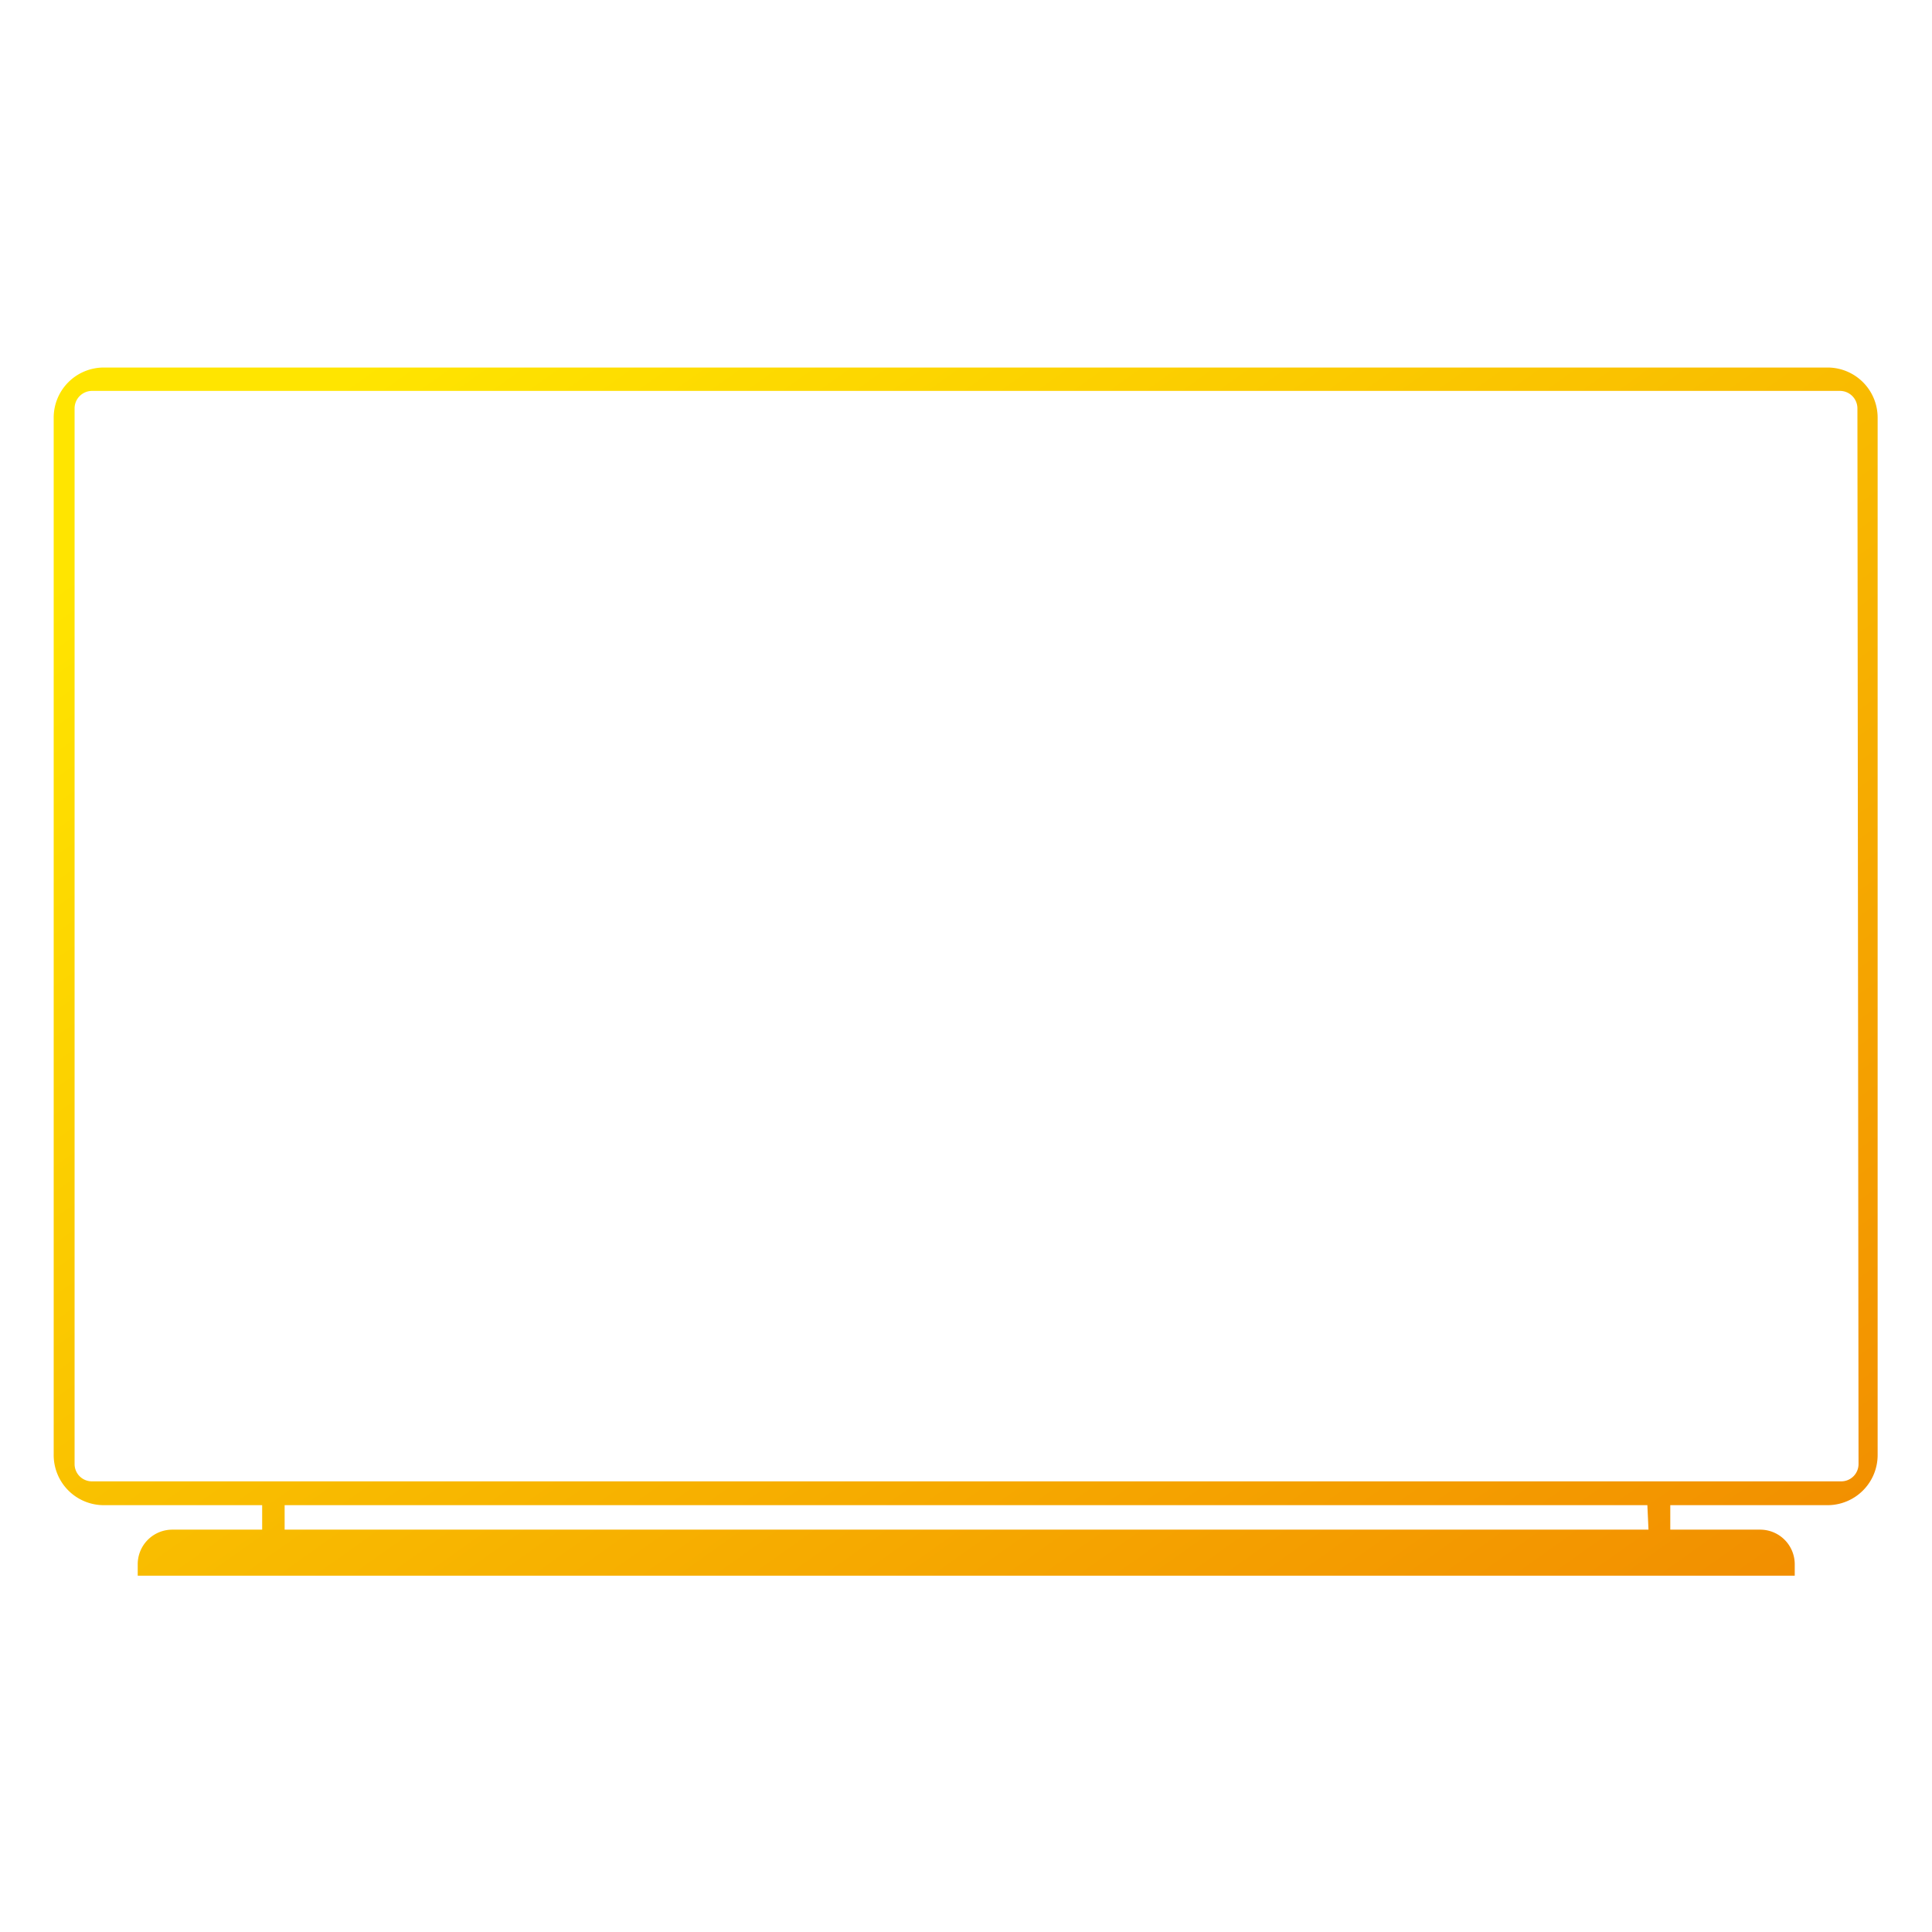 <svg xmlns="http://www.w3.org/2000/svg" xmlns:xlink="http://www.w3.org/1999/xlink" width="86" height="86" viewBox="0 0 86 86"><defs><style>.cls-1{fill:none;}.cls-2{fill:url(#linear-gradient);}</style><linearGradient id="linear-gradient" x1="22.01" y1="12.15" x2="78.44" y2="91.54" gradientUnits="userSpaceOnUse"><stop offset="0" stop-color="#ffe500"/><stop offset="1" stop-color="#ef7d00"/></linearGradient></defs><title>TV</title><g id="Layer_2" data-name="Layer 2"><g id="Layer_1-2" data-name="Layer 1"><rect class="cls-1" width="86" height="86"/><path class="cls-2" d="M81.38,16.36H4.62A2.23,2.23,0,0,0,2.39,18.6V64.76A2.23,2.23,0,0,0,4.62,67h7.05v1.09h-4a1.54,1.54,0,0,0-1.54,1.55v.5H79.89v-.5a1.54,1.54,0,0,0-1.54-1.55h-4V67h7a2.23,2.23,0,0,0,2.23-2.24V18.6A2.23,2.23,0,0,0,81.38,16.36Zm-8,51.73H12.67V67H73.33Zm9.35-2.92a.77.77,0,0,1-.78.77H4.1a.77.77,0,0,1-.78-.77v-47a.78.78,0,0,1,.78-.77H81.9a.78.78,0,0,1,.78.77Z"/></g></g></svg>
